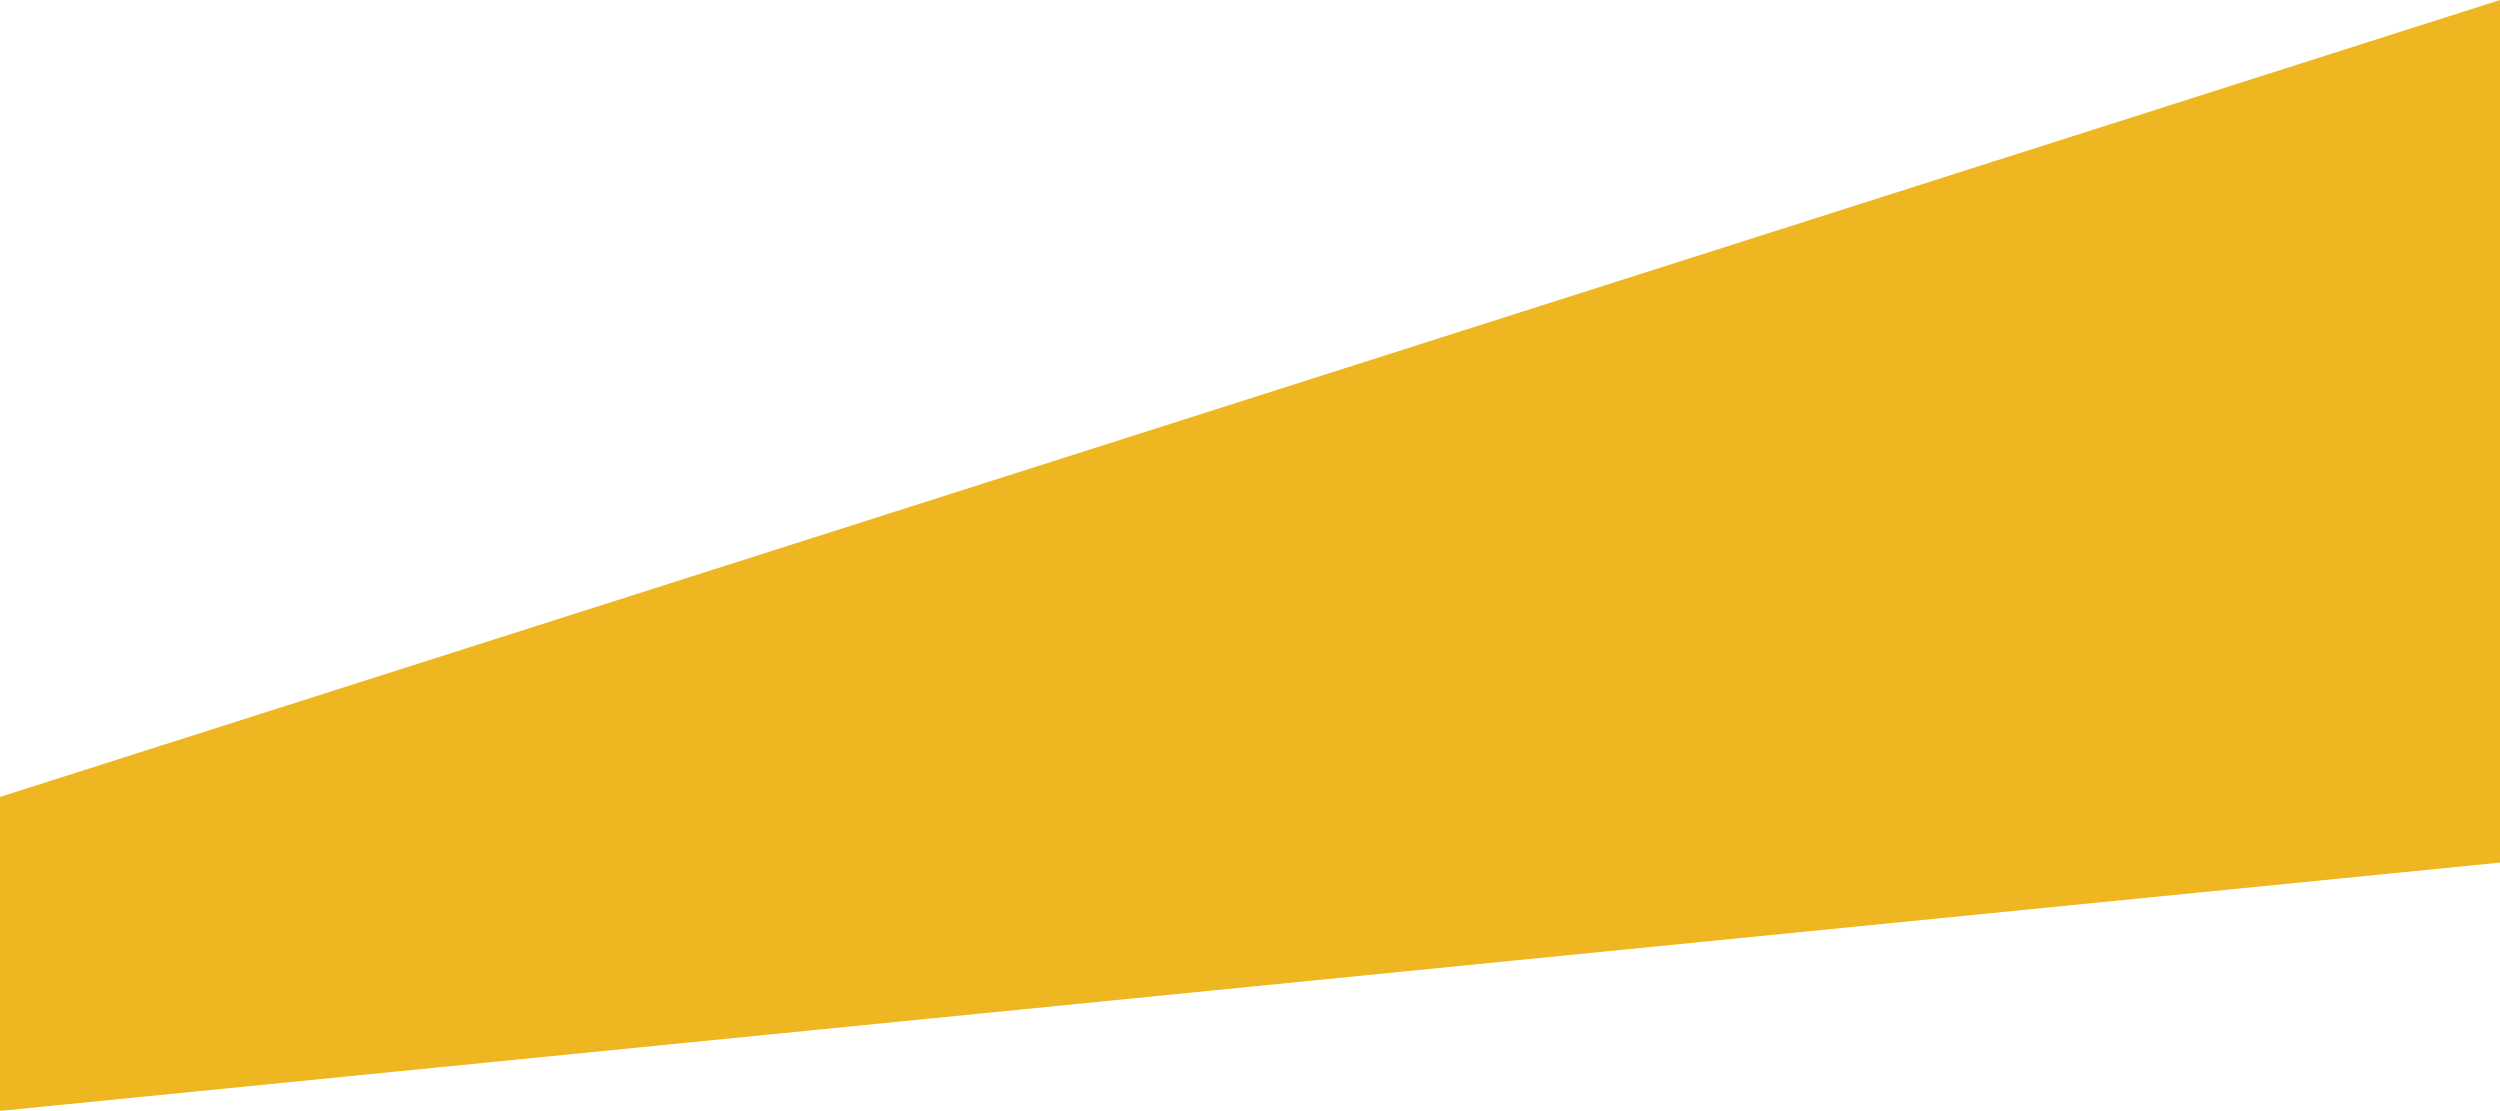 <?xml version="1.0" encoding="utf-8"?>
<!-- Generator: Adobe Illustrator 25.4.1, SVG Export Plug-In . SVG Version: 6.00 Build 0)  -->
<svg version="1.1" id="レイヤー_1" xmlns="http://www.w3.org/2000/svg" xmlns:xlink="http://www.w3.org/1999/xlink" x="0px"
	 y="0px" viewBox="0 0 643.4 285.9" style="enable-background:new 0 0 643.4 285.9;" xml:space="preserve">
<style type="text/css">
	.st0{fill:#EEB721;}
</style>
<polygon class="st0" points="0,285.9 643.4,222 643.4,0 0,205.1 "/>
</svg>

